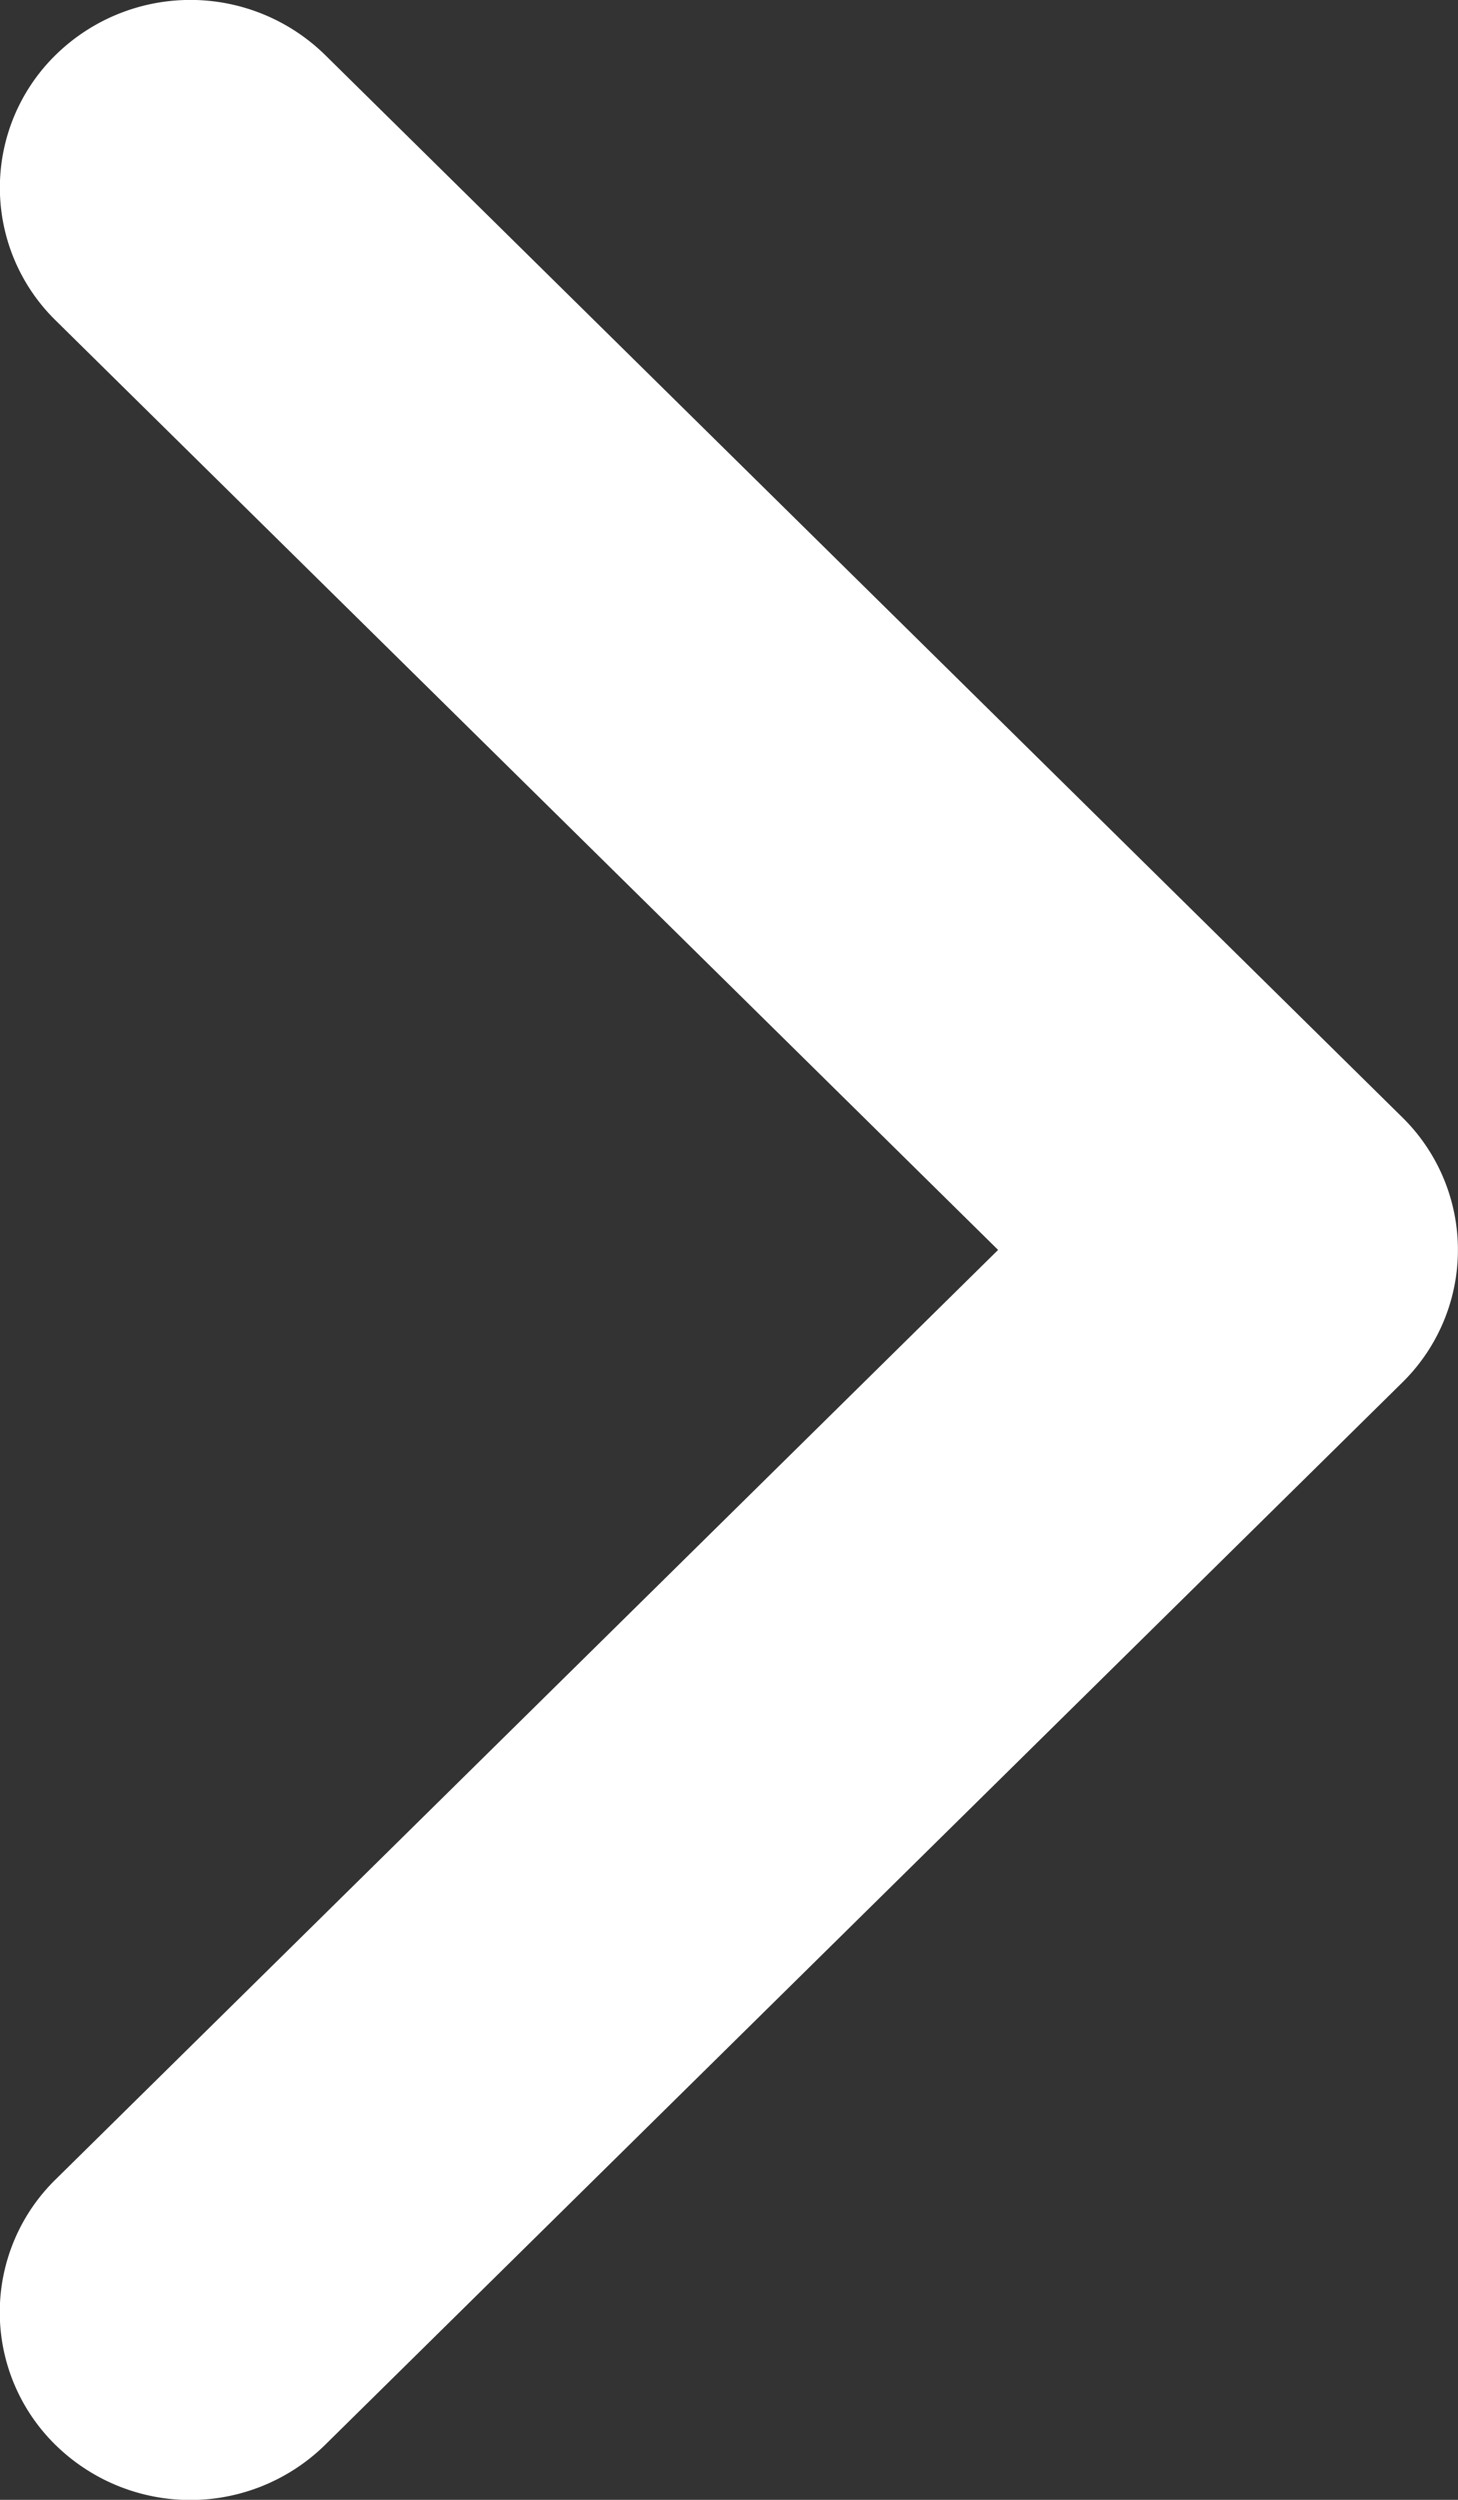 <svg xmlns="http://www.w3.org/2000/svg" width="7" height="12" viewBox="0 0 7 12">
  <rect x="0" y="0" width="7" height="12" fill="#333333" stroke="none"/>
  <g id="arrow-right-bold" transform="translate(-15.002 -4.03)">
    <path id="パス_19" data-name="パス 19" d="M15.269,4.294a.892.892,0,0,0,0,1.274l4.525,4.462-4.525,4.462a.892.892,0,0,0,0,1.275.924.924,0,0,0,1.293,0l5.172-5.1a.892.892,0,0,0,0-1.274l-5.172-5.1A.924.924,0,0,0,15.269,4.294Z" transform="translate(0)" fill="#fff"/>
  </g>
</svg>
